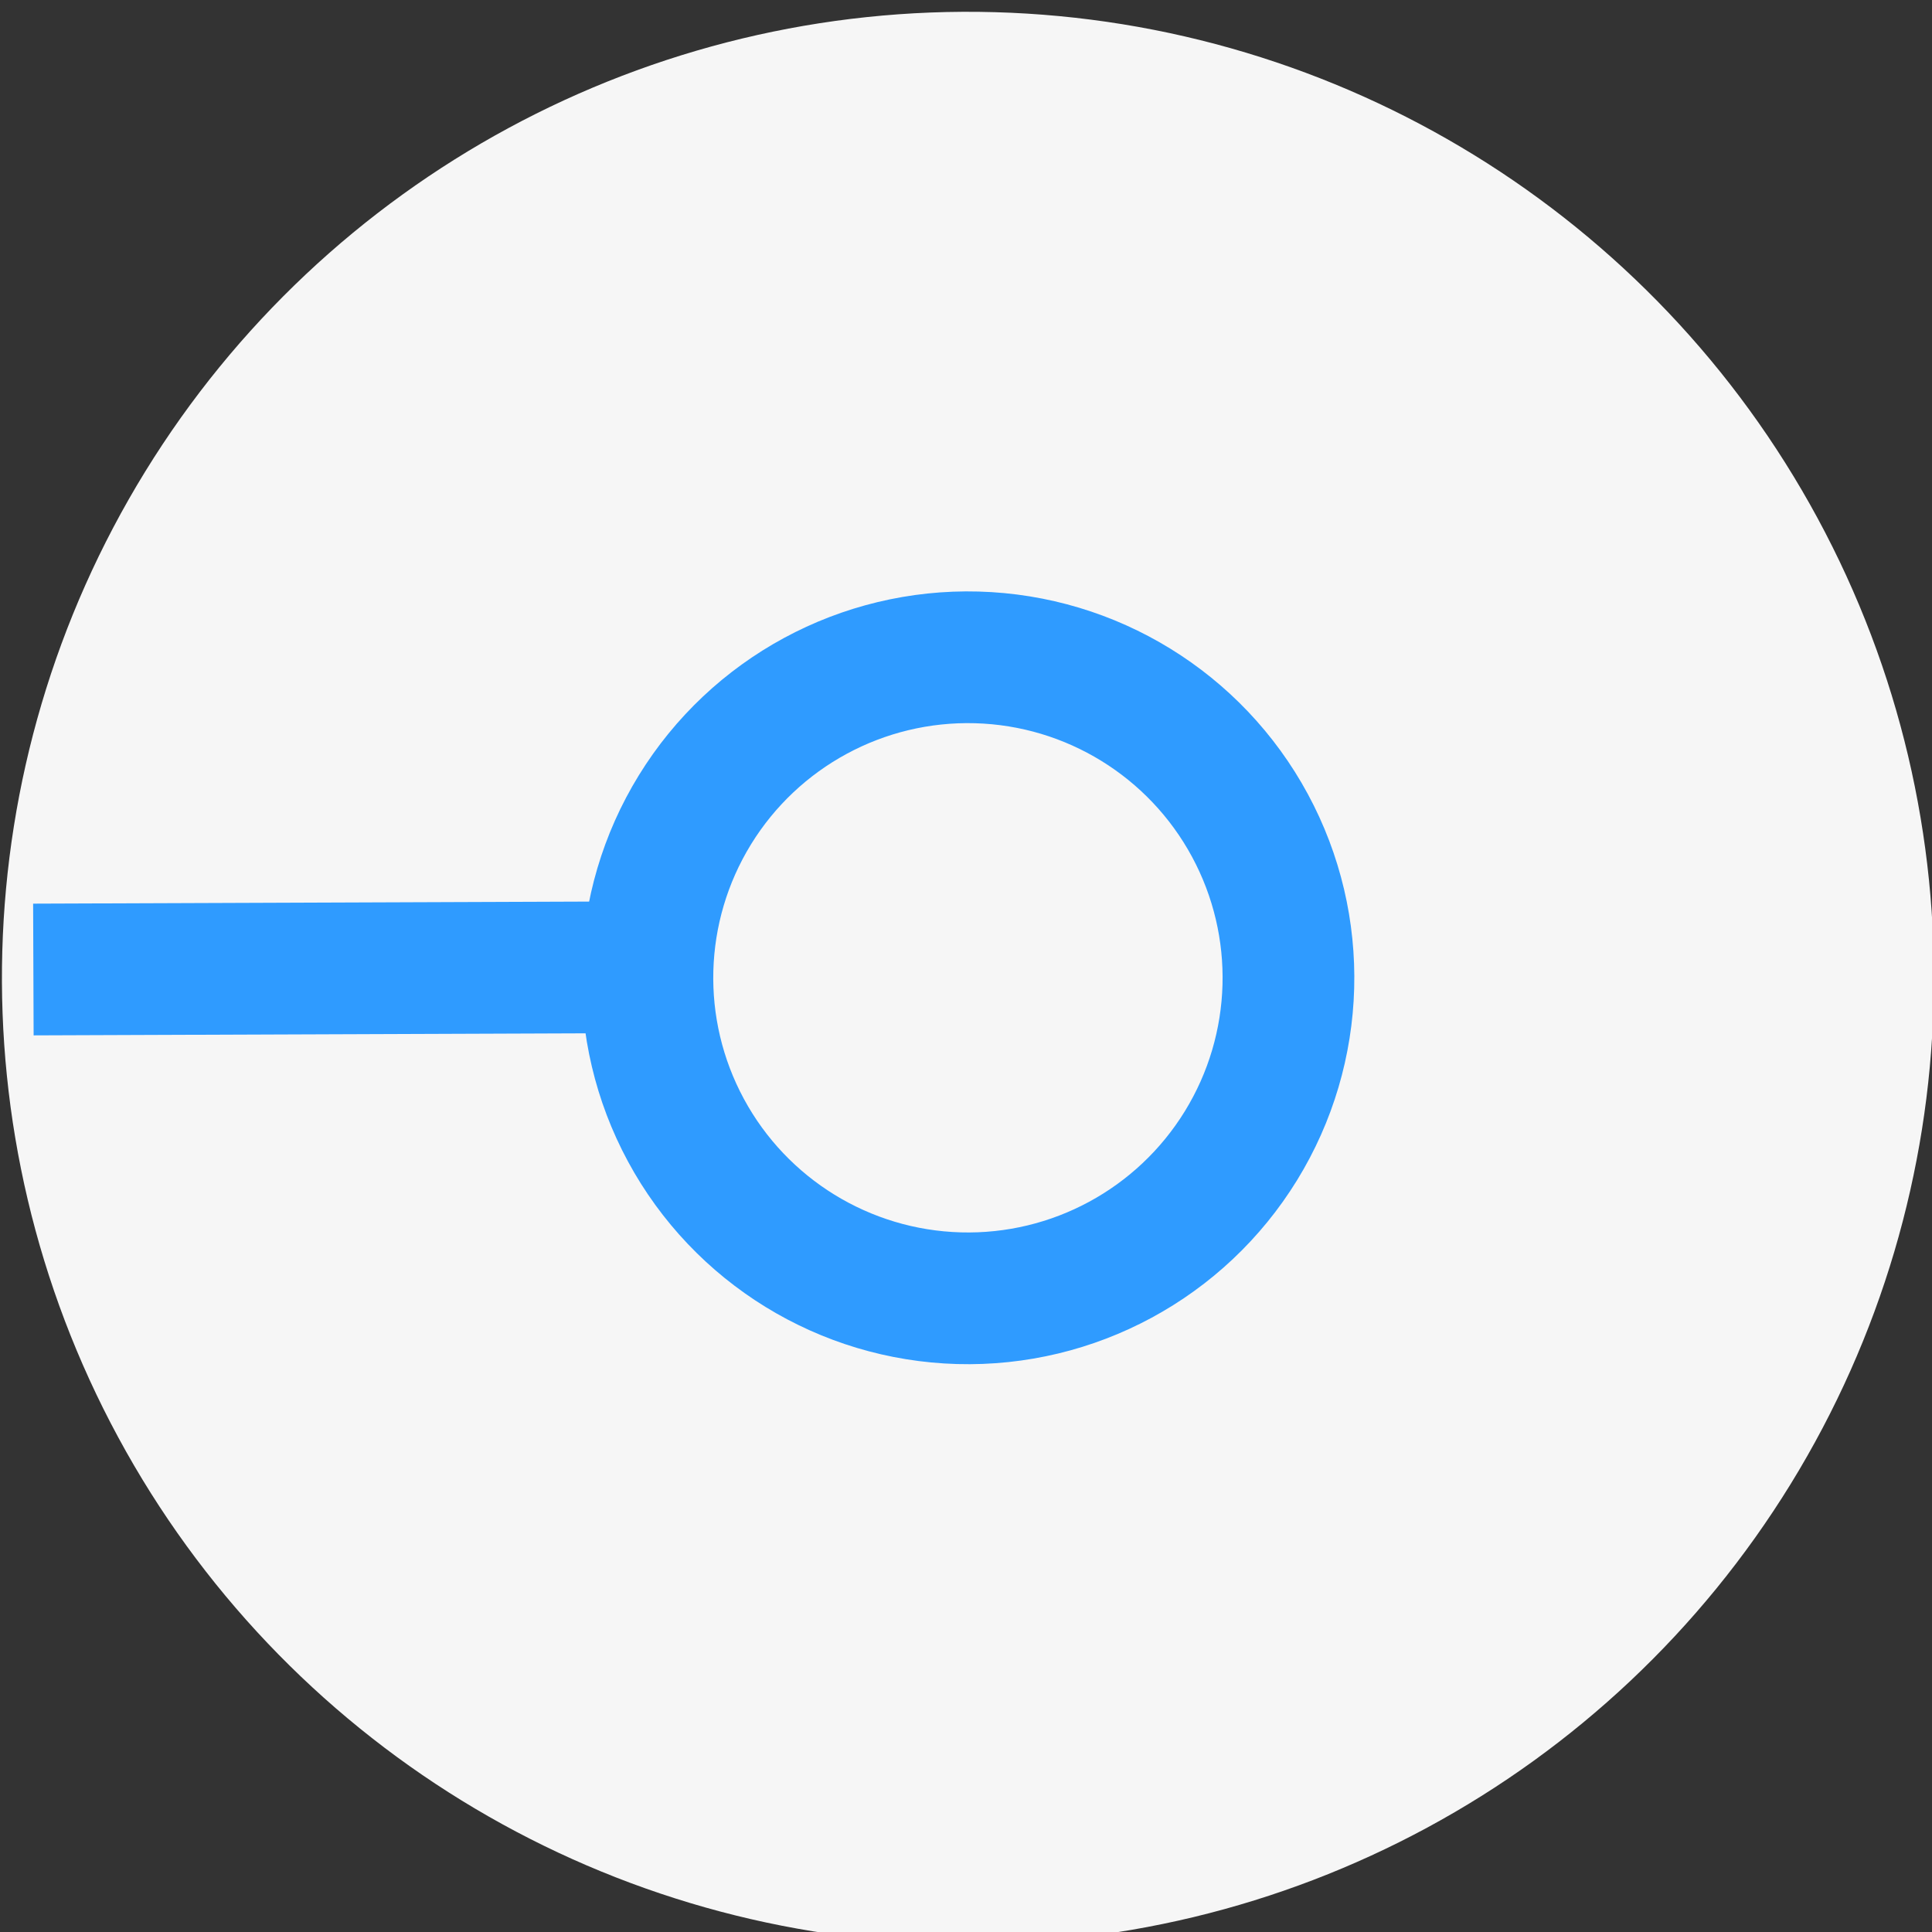 <svg id="95389fdd-55aa-48fb-802e-f4ee53d168d7" data-name="additionals 02" xmlns="http://www.w3.org/2000/svg" width="22" height="22" viewBox="0 0 22 22"><rect x="0" y="0" width="22" height="22" fill="#333333" stroke="none"/><title>Machine pointer size 22</title><circle cx="2420" cy="925" r="11" transform="translate(-2557.68 348.47) rotate(-28.4)" style="fill:#f6f6f6"/><line x1="11" y1="11" x2="0.38" y2="11.04" style="fill:#f6f6f6;stroke:#2f9bff;stroke-miterlimit:10;stroke-width:1.5px"/><circle cx="2420" cy="925" r="3.65" transform="translate(-2557.68 348.47) rotate(-28.4)" style="fill:#f6f6f6;stroke:#2f9bff;stroke-miterlimit:10;stroke-width:1.5px"/></svg>
